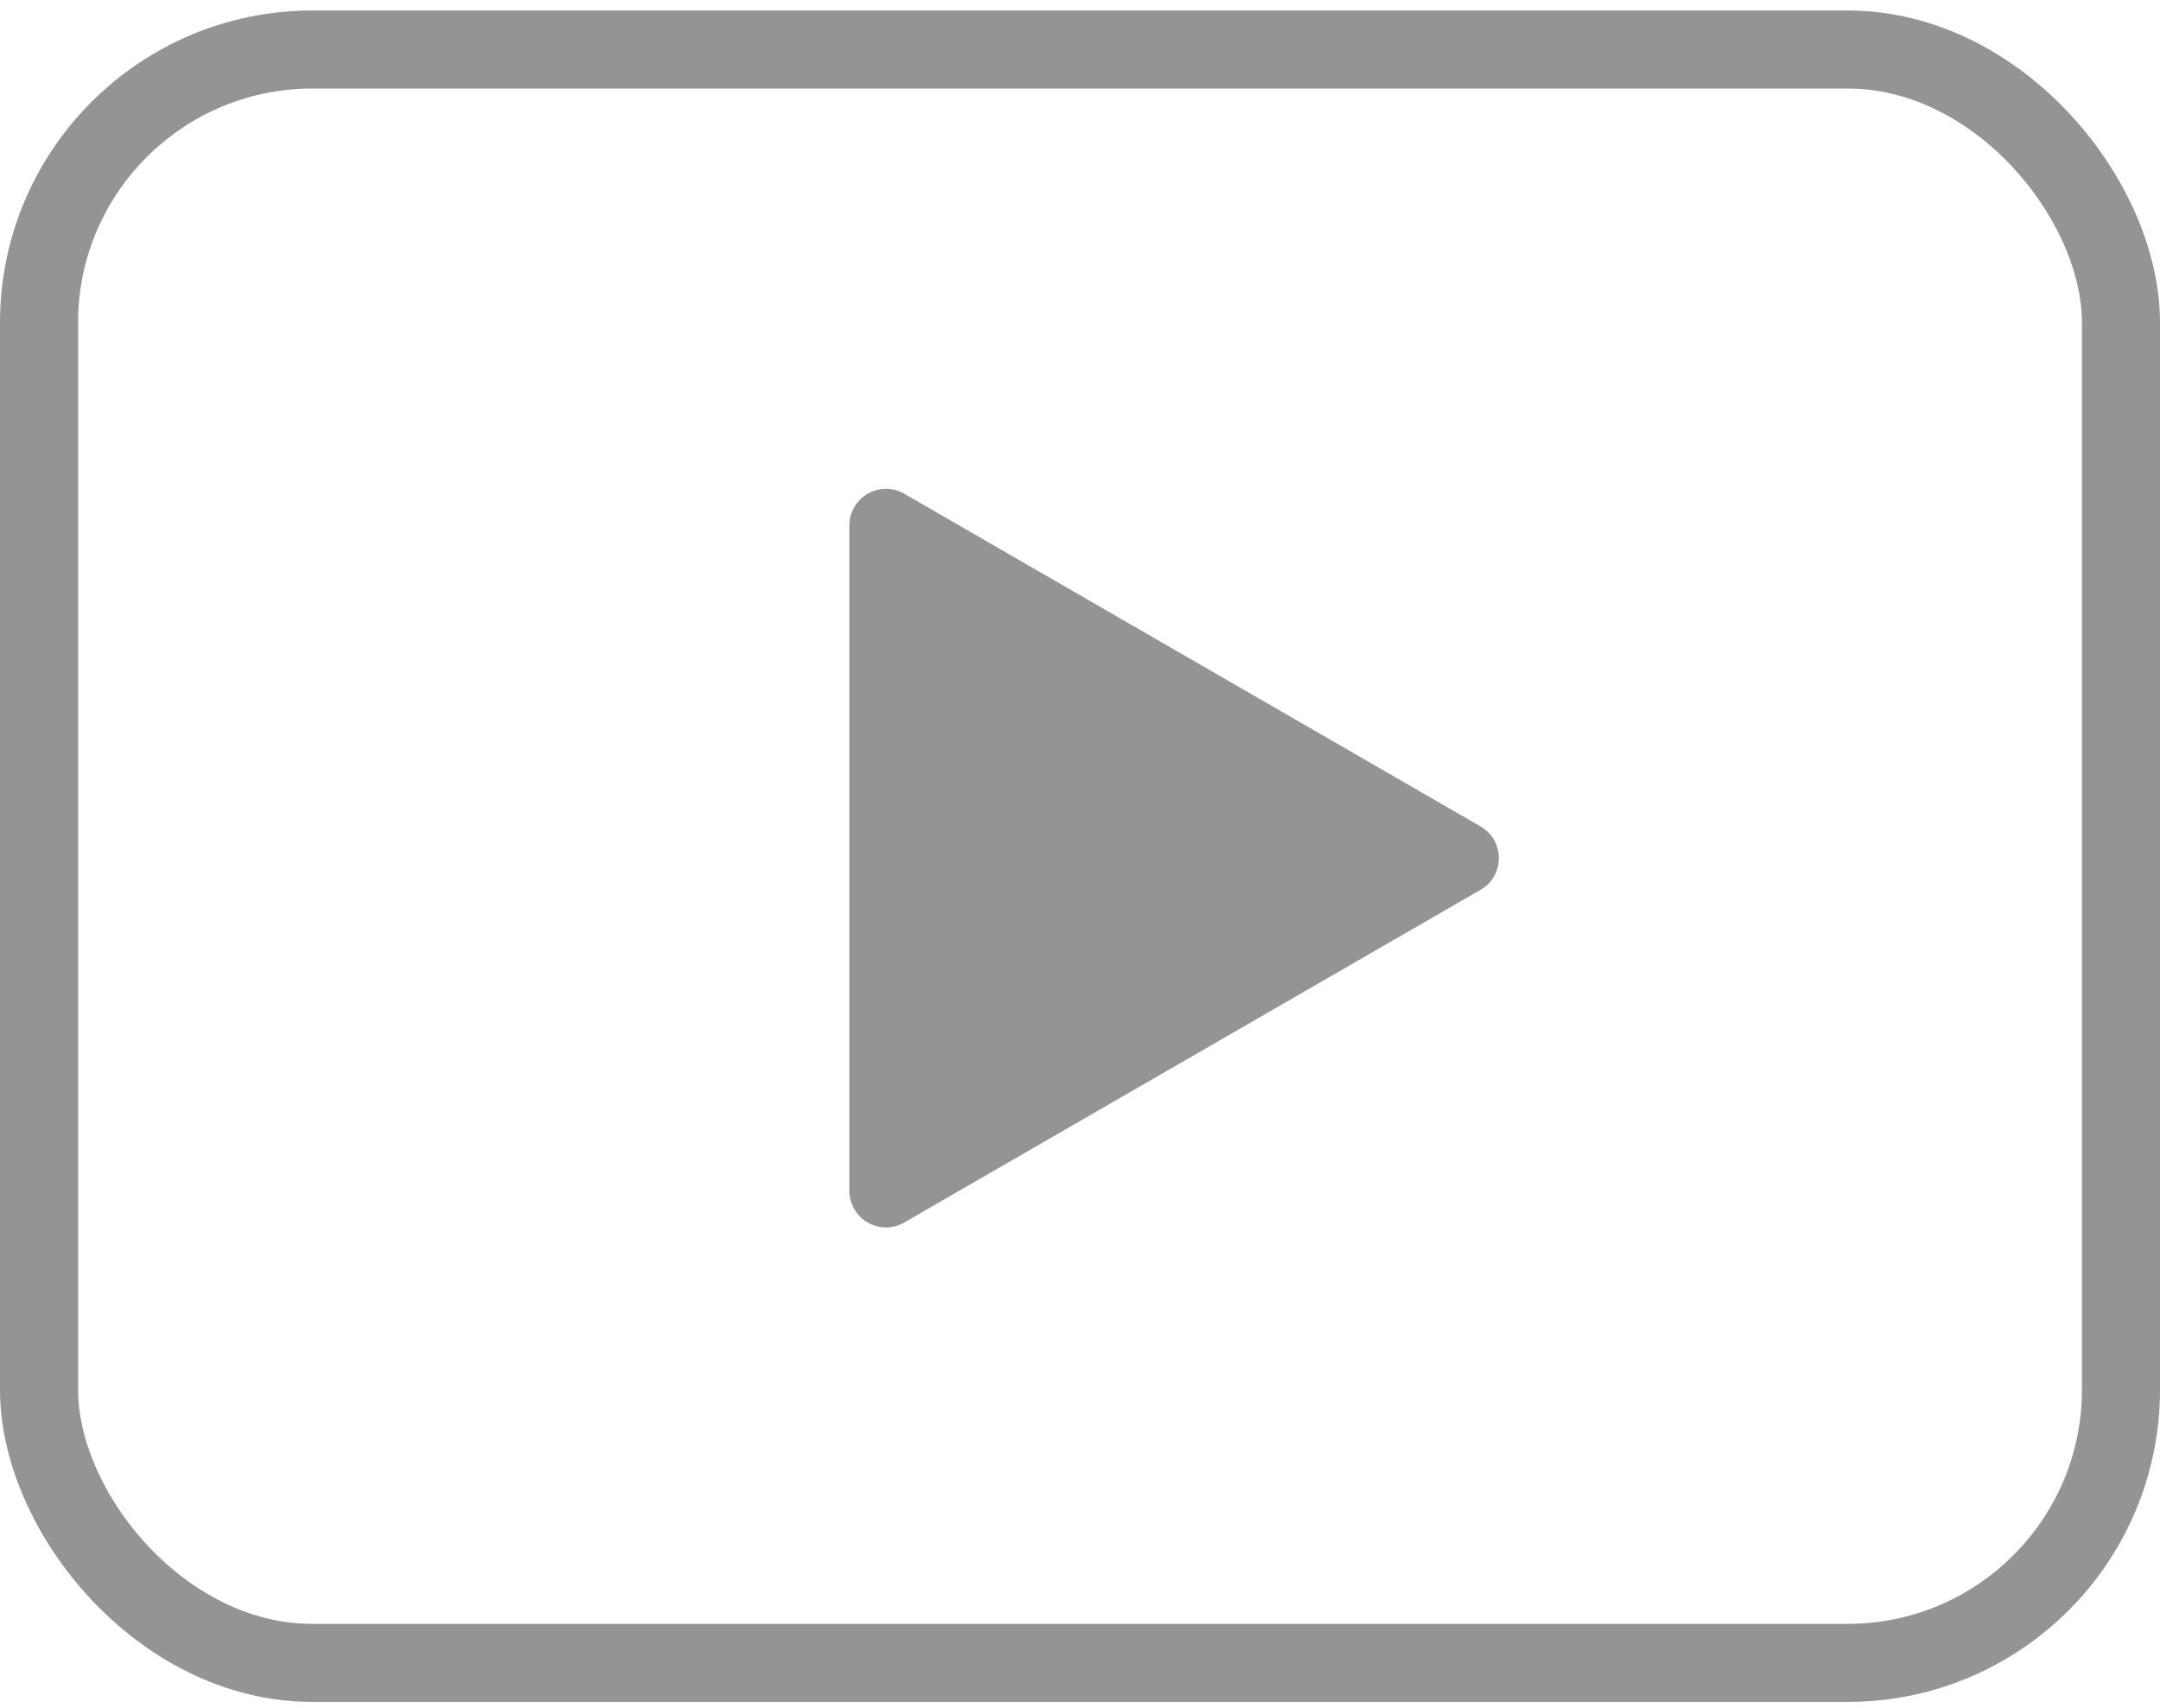 <?xml version="1.0" encoding="UTF-8" standalone="no"?>
<svg
   width="44"
   height="34.791"
   viewBox="0 0 44 34.791"
   fill="none"
   version="1.1"
   id="svg6"
   sodipodi:docname="play.svg"
   inkscape:version="1.2.1 (9c6d41e410, 2022-07-14)"
   xmlns:inkscape="http://www.inkscape.org/namespaces/inkscape"
   xmlns:sodipodi="http://sodipodi.sourceforge.net/DTD/sodipodi-0.dtd"
   xmlns="http://www.w3.org/2000/svg"
   xmlns:svg="http://www.w3.org/2000/svg">
  <defs
     id="defs10" />
  <sodipodi:namedview
     id="namedview8"
     pagecolor="#ffffff"
     bordercolor="#000000"
     borderopacity="0.25"
     inkscape:showpageshadow="2"
     inkscape:pageopacity="0.0"
     inkscape:pagecheckerboard="0"
     inkscape:deskcolor="#d1d1d1"
     showgrid="false"
     inkscape:zoom="13.882353"
     inkscape:cx="18.044492"
     inkscape:cy="16.747881"
     inkscape:window-width="1280"
     inkscape:window-height="938"
     inkscape:window-x="-8"
     inkscape:window-y="-8"
     inkscape:window-maximized="1"
     inkscape:current-layer="svg6" />
  <rect
     x="0.795"
     y="1.009"
     width="42.41"
     height="32.867"
     rx="5.566"
     stroke="#949494"
     stroke-width="1.59"
     id="rect2" />
  <path
     d="m 30.159,16.836 c 0.497,0.287 0.497,1.004 0,1.291 l -11.738,6.777 c -0.497,0.287 -1.118,-0.072 -1.118,-0.645 V 10.704 c 0,-0.574 0.621,-0.932 1.118,-0.645 z"
     fill="#949494"
     id="path4"
     style="stroke-width:0.853" />
</svg>
